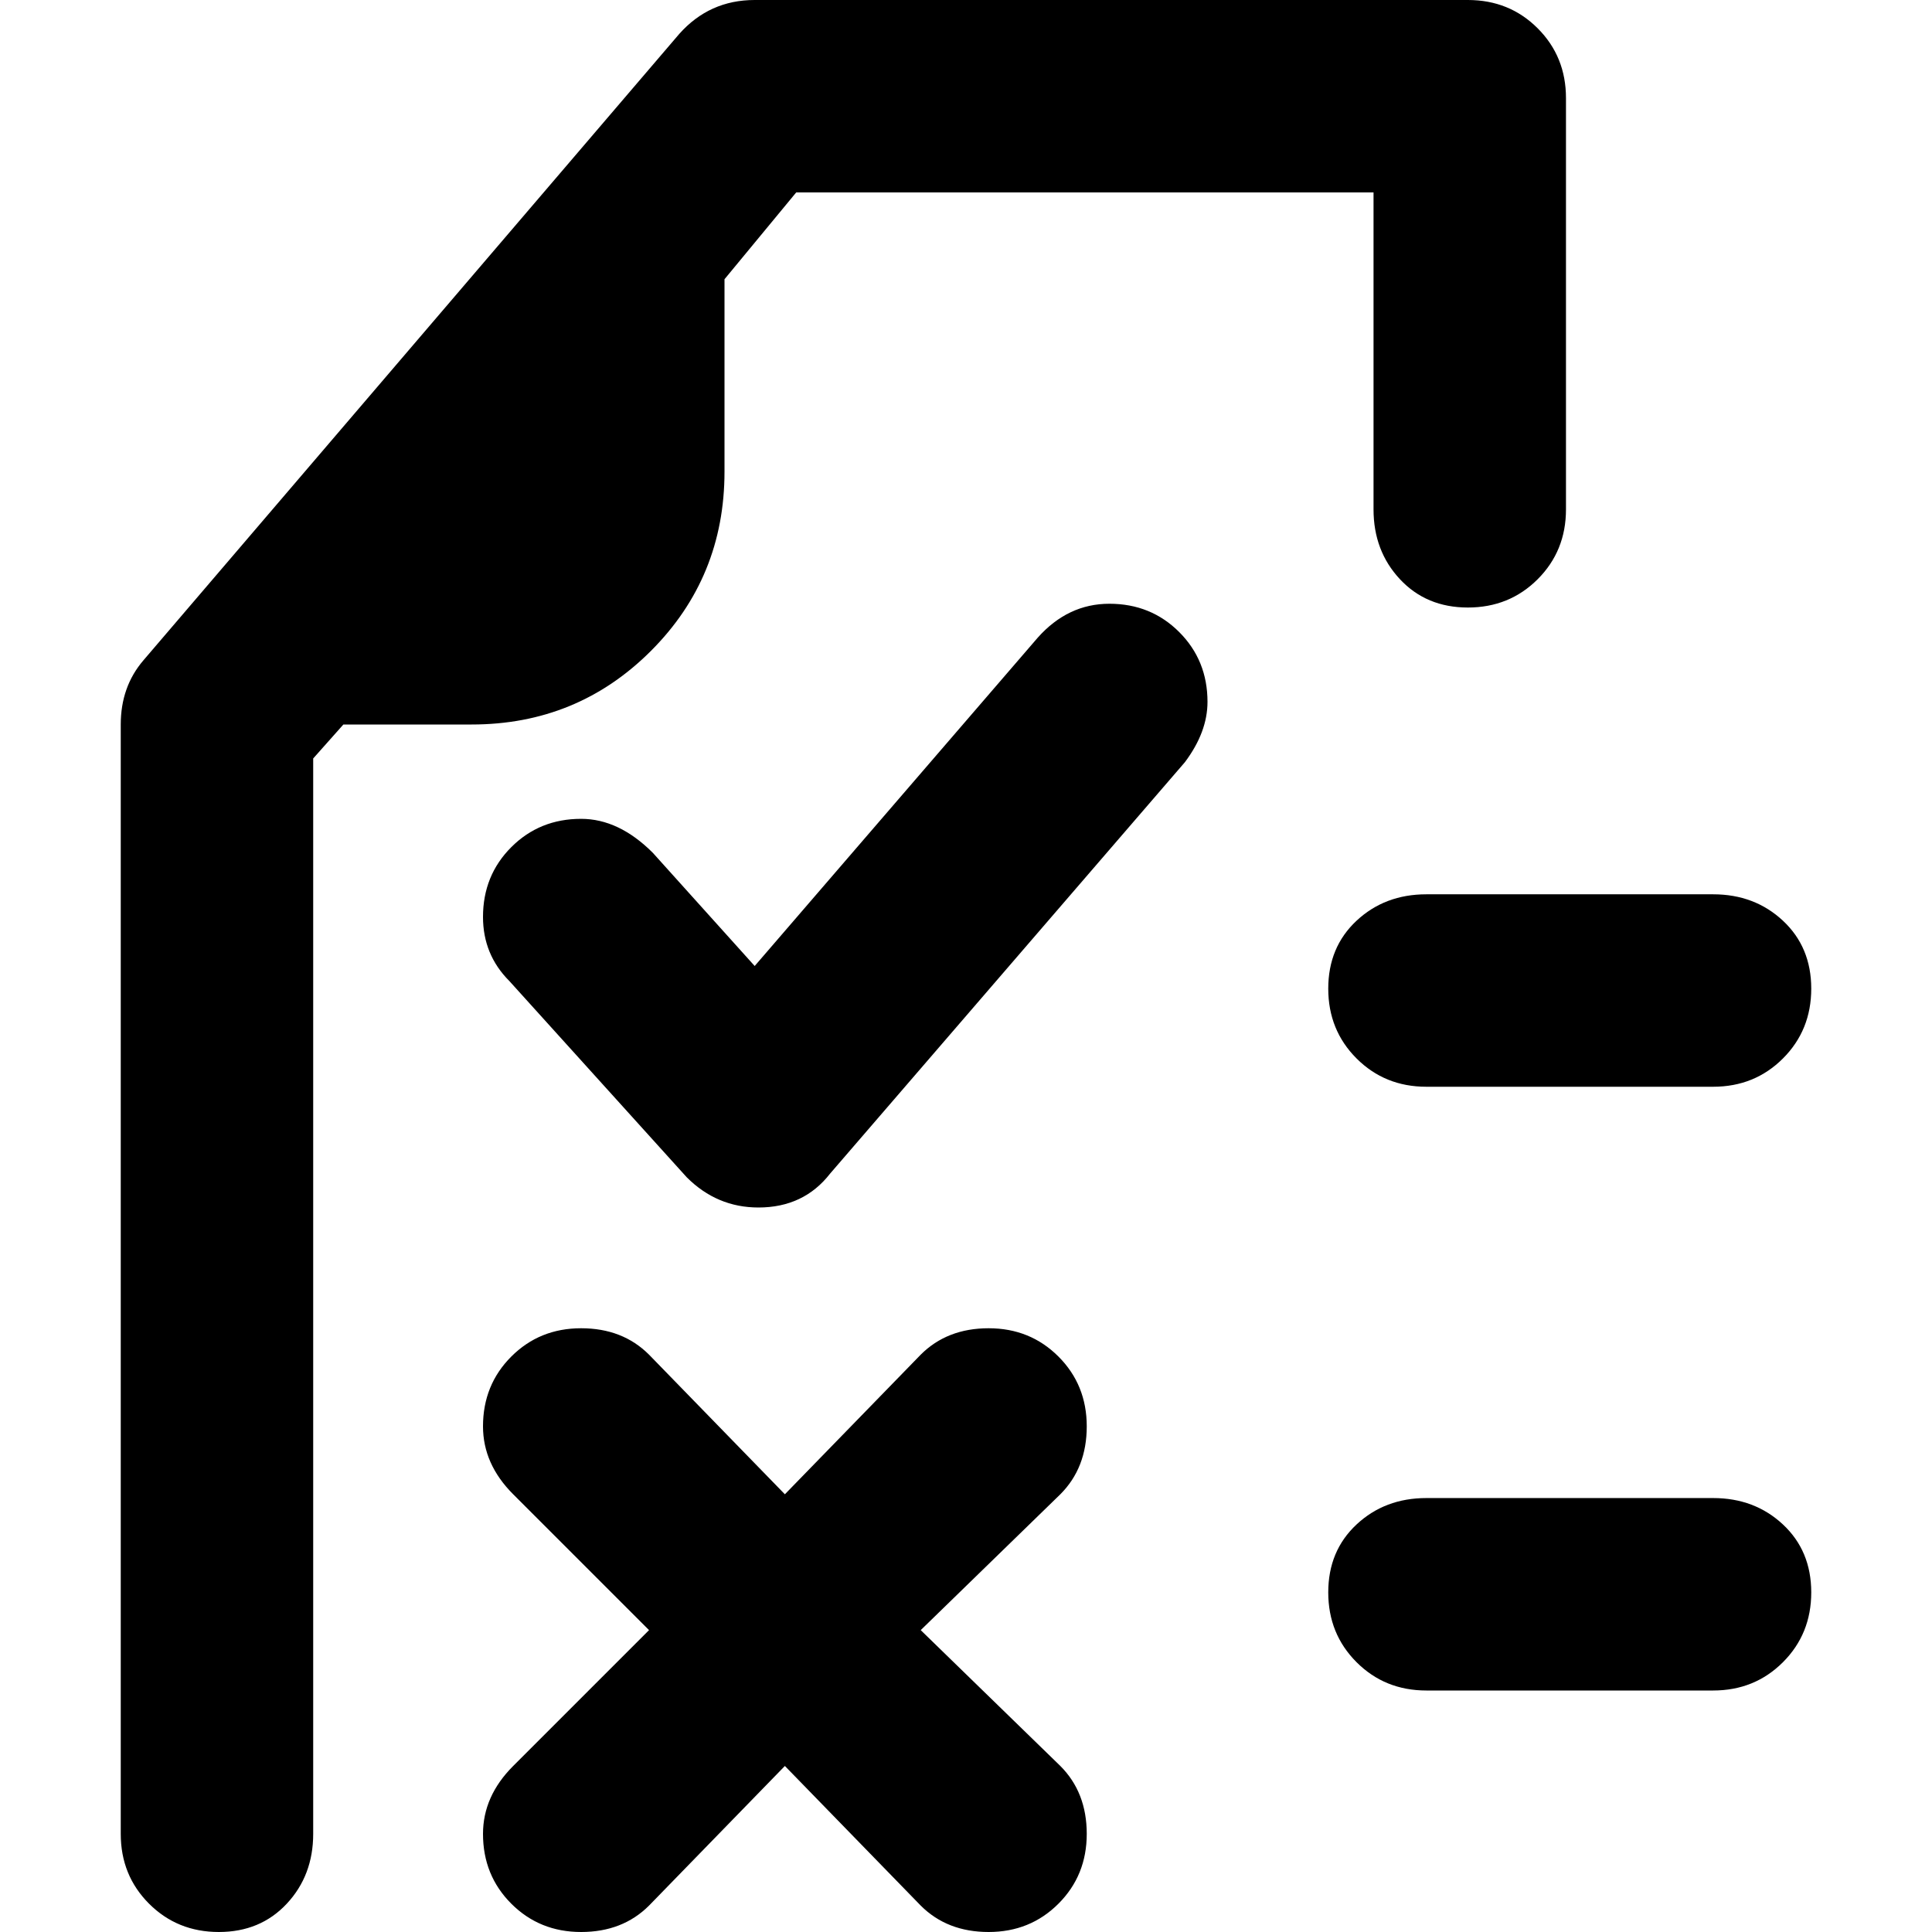 <svg xmlns="http://www.w3.org/2000/svg" viewBox="0 0 512 512">
	<path d="M192 125q0 28-19.5 47.5T125 192H91l-8 9v285q0 11-7 18.5T58 512t-18.5-7.5T32 486V192q0-10 6-17L180 9q8-9 20-9h189q11 0 18.5 7.5T415 26v109q0 11-7.5 18.5T389 161t-18-7.5-7-18.5V51H211l-19 23v51zm102 35q11 0 18.5 7.5T320 186q0 8-6 16l-94 109q-7 9-19 9-11 0-19-8l-47-52q-7-7-7-17 0-11 7.5-18.5T154 217q10 0 19 9l27 30 75-87q8-9 19-9zm58 102q0-11 7.5-18t18.5-7h76q11 0 18.5 7t7.5 18-7.5 18.5T454 288h-76q-11 0-18.5-7.5T352 262zm-90 90q11 0 18.5 7.5T288 378t-7 18l-37 36 37 36q7 7 7 18t-7.5 18.5T262 512t-18-7l-36-37-36 37q-7 7-18 7t-18.5-7.5T128 486q0-10 8-18l36-36-36-36q-8-8-8-18 0-11 7.5-18.5T154 352t18 7l36 37 36-37q7-7 18-7zm192 45q11 0 18.5 7t7.5 18-7.5 18.5T454 448h-76q-11 0-18.5-7.5T352 422t7.5-18 18.5-7h76z"/>
</svg>